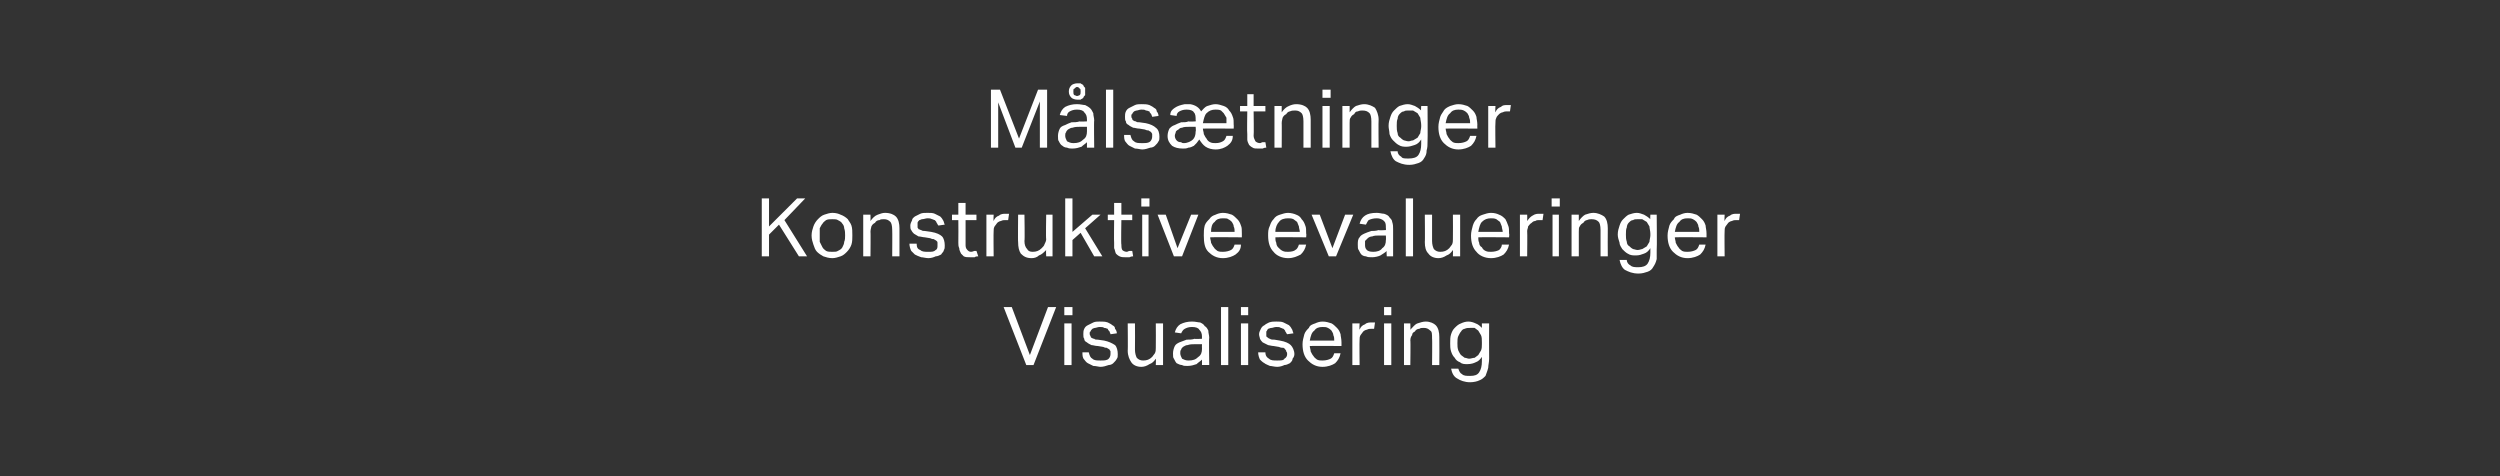<?xml version="1.0" standalone="no"?><!DOCTYPE svg PUBLIC "-//W3C//DTD SVG 1.1//EN" "http://www.w3.org/Graphics/SVG/1.1/DTD/svg11.dtd"><svg xmlns="http://www.w3.org/2000/svg" version="1.1" width="276px" height="52.6px" viewBox="0 -1 276 52.6" style="top:-1px"><rect x="0" y="-1" width="276" height="52.6" fill="#333333" stroke="none"/><desc>M ls tninger Konstruktive evalueringer Visualisering</desc><defs/><g id="Polygon333242"><path d="m110.8 32.9h.9l2 5.3l2-5.3h.9l-2.5 6.4h-.8l-2.5-6.4zm6.7 1.8h.8v4.6h-.8v-4.6zm0-1.8h.9v.9h-.9v-.9zm2.7 5c.1.4.2.6.4.7c.2.2.5.2.9.2c.4 0 .7 0 .9-.2c.1-.1.2-.3.2-.5v-.3c0-.1-.1-.1-.1-.2c-.1-.1-.2-.1-.3-.2c-.1 0-.2 0-.4-.1l-.6-.1c-.3 0-.5-.1-.7-.1c-.2-.1-.4-.2-.5-.3c-.2-.1-.3-.2-.3-.4c-.1-.1-.1-.3-.1-.5c0-.2 0-.4.1-.6c.1-.2.2-.3.4-.4l.6-.3c.2-.1.5-.1.7-.1c.4 0 .6 0 .9.1c.2.1.4.2.5.3c.2.1.3.2.3.4c.1.1.2.3.2.5l-.7.1c0-.1-.1-.2-.1-.3c-.1-.1-.2-.2-.2-.3c-.1 0-.2-.1-.4-.1c-.1-.1-.3-.1-.5-.1c-.2 0-.4.1-.5.1c-.1 0-.3.1-.3.1c-.1.1-.2.2-.2.3c-.1 0-.1.1-.1.2c0 .1 0 .2.1.3c0 .1 0 .1.1.2c.1 0 .1.1.3.1c.1.1.2.1.4.1l.7.1c.5.1.9.3 1.2.5c.2.2.3.6.3 1c0 .2 0 .4-.1.5c-.1.2-.2.3-.4.5c-.1.1-.3.2-.5.2c-.3.1-.6.2-.9.2c-.2 0-.5-.1-.8-.1l-.6-.3c-.2-.1-.3-.3-.4-.4c-.2-.2-.2-.5-.2-.8h.7zm4.3-3.2h.8s.02 2.89 0 2.9c0 .4.1.7.2.9c.2.2.4.3.7.3c.4 0 .7-.1 1-.4c.1-.1.2-.3.3-.4c.1-.2.1-.4.1-.6c.02.01 0-2.7 0-2.7h.8v4.6h-.8s.03-.71 0-.7c-.2.3-.4.5-.7.6c-.3.2-.6.3-.9.3c-.5 0-.9-.2-1.1-.5c-.2-.3-.4-.7-.4-1.3c.03.04 0-3 0-3zm8.2 4c-.2.2-.4.3-.6.5c-.3.1-.6.2-1 .2c-.2 0-.5 0-.6-.1c-.2 0-.4-.1-.6-.2c-.1-.1-.2-.3-.3-.5c-.1-.1-.1-.3-.1-.6c0-.3.1-.6.2-.8c.1-.2.3-.3.5-.4c.3-.1.5-.2.8-.3c.3 0 .6 0 .9-.1c-.02.05.8 0 .8 0c0 0-.02-.16 0-.2c0-.4-.1-.6-.3-.8c-.1-.2-.4-.3-.8-.3c-.4 0-.6.1-.8.2c-.2.1-.3.3-.4.5l-.7-.1c.1-.4.3-.7.6-.9c.4-.2.8-.3 1.3-.3c.4 0 .7.1.9.1c.2.1.4.2.5.4c.2.1.3.3.4.5c0 .3.1.5.1.8c-.05-.02 0 3 0 3h-.8v-.6zm0-1.7h-.8c-.3 0-.5 0-.8.1c-.2 0-.3.1-.5.2c-.1.1-.2.2-.2.3c-.1.1-.1.2-.1.4c0 .2.1.4.2.6c.2.1.4.2.7.2c.5 0 .8-.1 1.1-.4c.3-.2.4-.5.4-.9c-.02 0 0-.5 0-.5zm2.1-4.1h.8v6.4h-.8v-6.4zm2.2 1.8h.8v4.6h-.8v-4.6zm0-1.8h.8v.9h-.8v-.9zm2.7 5c0 .4.2.6.4.7c.2.2.5.2.9.2c.4 0 .7 0 .8-.2c.2-.1.3-.3.3-.5c0-.1 0-.2-.1-.3c0-.1 0-.1-.1-.2c0-.1-.1-.1-.2-.2c-.1 0-.3 0-.5-.1l-.6-.1c-.2 0-.5-.1-.6-.1l-.6-.3c-.1-.1-.2-.2-.3-.4c0-.1-.1-.3-.1-.5c0-.2.1-.4.2-.6c.1-.2.2-.3.4-.4c.1-.1.3-.2.5-.3c.3-.1.5-.1.8-.1c.3 0 .6 0 .8.1l.6.3c.1.1.2.2.3.4c.1.1.1.3.2.5l-.7.1c-.1-.1-.1-.2-.2-.3c0-.1-.1-.2-.2-.3c-.1 0-.2-.1-.3-.1c-.1-.1-.3-.1-.5-.1c-.2 0-.4.1-.5.1c-.2 0-.3.1-.4.1c-.1.1-.1.2-.2.3v.5c0 .1.1.1.2.2c0 0 .1.1.2.1c.1.1.3.1.5.1l.6.1c.6.1 1 .3 1.2.5c.2.2.4.6.4 1c0 .2-.1.4-.2.5c0 .2-.1.3-.3.5c-.2.1-.4.2-.6.2c-.2.1-.5.2-.8.2c-.3 0-.6-.1-.8-.1c-.2-.1-.5-.2-.6-.3c-.2-.1-.4-.3-.5-.4c-.1-.2-.2-.5-.2-.8h.8zm8.3.1c-.1.5-.3.8-.6 1.1c-.3.2-.8.4-1.4.4c-.7 0-1.2-.3-1.6-.7c-.4-.4-.6-1-.6-1.8c0-.4.1-.7.2-1.1c.1-.3.3-.5.5-.7c.1-.3.4-.4.7-.5c.2-.1.5-.2.8-.2c.4 0 .7.1 1 .2c.2.1.4.3.6.5c.2.2.3.4.4.7c0 .2.1.5.1.9v.4s-3.47-.03-3.5 0c0 .2.1.4.1.6c.1.2.2.4.3.5c.1.2.3.3.4.4c.2.1.4.1.6.1c.4 0 .7-.1.9-.2c.2-.1.3-.3.4-.6h.7zm-.7-1.4c0-.2 0-.4-.1-.6c0-.2-.1-.3-.2-.5c-.1-.1-.2-.2-.4-.3c-.2-.1-.3-.1-.6-.1c-.4 0-.7.1-.9.4c-.3.2-.4.6-.5 1.1h2.7zm2-1.9h.8s-.04.67 0 .7c.1-.3.3-.5.6-.6c.2-.2.5-.2.7-.2h.4l-.1.7h-.3c-.2 0-.3 0-.5.1c-.1 0-.3.1-.4.2c-.1.1-.2.3-.3.4c-.1.2-.1.3-.1.5c-.03.04 0 2.8 0 2.8h-.8v-4.6zm3.5 0h.8v4.6h-.8v-4.6zm0-1.8h.8v.9h-.8v-.9zm2.2 1.8h.7s.03.67 0 .7c.3-.3.5-.6.8-.7c.3-.1.6-.2.9-.2c.5 0 .9.2 1.1.4c.3.3.4.8.4 1.3c.02.01 0 3.1 0 3.1h-.8s.03-2.94 0-2.9c0-.5 0-.8-.2-.9c-.2-.2-.4-.3-.7-.3c-.2 0-.4 0-.5.1c-.2 0-.4.1-.5.3c-.2.1-.3.2-.3.4c-.1.1-.2.3-.2.6c.04-.05 0 2.7 0 2.7h-.7v-4.6zm6 5c.1.3.2.5.4.6c.2.2.5.2.9.2c.5 0 .8-.1 1-.4c.2-.3.3-.7.3-1.2v-.5c-.2.3-.4.5-.7.6c-.2.1-.5.2-.9.2c-.3 0-.6 0-.8-.2c-.3-.1-.5-.3-.6-.5c-.2-.2-.3-.4-.4-.7c-.1-.3-.1-.6-.1-.9c0-.4 0-.7.1-1c.1-.3.2-.5.4-.7c.2-.2.4-.4.7-.5c.2-.1.5-.2.8-.2c.3 0 .6.1.8.2c.3.1.5.3.7.5v-.5h.8s-.02 3.85 0 3.9c0 .4-.1.7-.1 1c-.1.4-.2.6-.3.9c-.2.2-.4.4-.7.5c-.2.1-.6.2-1 .2c-.6 0-1.1-.2-1.4-.4c-.4-.2-.6-.6-.7-1.1h.8zm2.6-2.9c0-.3 0-.6-.1-.8c-.1-.2-.2-.3-.3-.5c-.1-.1-.3-.2-.4-.3h-.5c-.2 0-.4 0-.6.1c-.1 0-.3.1-.4.3c-.1.1-.2.3-.3.5c-.1.2-.1.5-.1.8c0 .3 0 .5.1.8c.1.2.2.4.3.5c.1.1.3.2.4.3c.2 0 .3.1.5.1c.2 0 .4-.1.6-.1c.1-.1.3-.2.4-.3c.1-.2.2-.3.3-.5c.1-.2.1-.5.1-.7v-.2z" stroke="none" fill="#fff"/></g><g id="Polygon333241"><path d="m84.1 20.9h.8v3.1l3.1-3.1h.9l-2.3 2.4l2.5 4h-.9L86 23.8l-1.1 1.1v2.4h-.8v-6.4zm7.8 6.6c-.4 0-.7-.1-1-.2c-.2-.1-.5-.3-.7-.5c-.2-.2-.3-.5-.4-.8c-.1-.3-.2-.6-.2-1c0-.4.1-.7.2-1c.1-.3.3-.6.5-.8c.2-.2.4-.4.7-.5c.3-.1.6-.2.9-.2c.4 0 .7.1.9.2c.3.1.6.3.8.5c.1.2.3.4.4.7c.1.3.1.7.1 1.1c0 .3 0 .7-.1 1c-.1.3-.3.6-.5.8c-.2.2-.4.4-.7.5c-.3.1-.6.2-.9.2zm0-.7c.2 0 .5 0 .6-.1c.2-.1.4-.2.5-.4c.1-.2.2-.4.2-.6c.1-.2.1-.5.1-.7c0-.3 0-.5-.1-.8c0-.2-.1-.4-.2-.5c-.1-.2-.3-.3-.5-.4c-.1-.1-.4-.1-.6-.1c-.3 0-.5 0-.7.1c-.1.1-.3.2-.4.4c-.1.1-.2.3-.3.5v1.5l.3.6c.1.2.3.3.4.4c.2.1.4.1.7.1zm3.4-4.1h.8s.02.67 0 .7c.2-.3.5-.6.8-.7c.3-.1.5-.2.8-.2c.6 0 1 .2 1.2.4c.3.3.4.8.4 1.3v3.1h-.8s.02-2.94 0-2.9c0-.5-.1-.8-.2-.9c-.2-.2-.4-.3-.7-.3c-.2 0-.4 0-.5.1c-.2 0-.4.1-.5.3c-.2.1-.3.2-.4.4c0 .1-.1.3-.1.6c.03-.05 0 2.7 0 2.7h-.8v-4.6zm5.9 3.2c0 .4.1.6.4.7c.2.2.5.2.9.2c.4 0 .6 0 .8-.2c.2-.1.2-.3.2-.5v-.3c0-.1 0-.1-.1-.2c-.1-.1-.2-.1-.3-.2c-.1 0-.2 0-.4-.1l-.6-.1c-.2 0-.5-.1-.7-.1c-.2-.1-.3-.2-.5-.3c-.1-.1-.2-.2-.3-.4c-.1-.1-.1-.3-.1-.5c0-.2.1-.4.2-.6c0-.2.2-.3.3-.4l.6-.3c.2-.1.5-.1.8-.1c.3 0 .6 0 .8.1l.6.3c.1.1.2.2.3.4c.1.1.1.3.2.5l-.7.1c-.1-.1-.1-.2-.2-.3c0-.1-.1-.2-.2-.3c-.1 0-.2-.1-.3-.1c-.2-.1-.3-.1-.5-.1c-.2 0-.4.1-.6.1c-.1 0-.2.1-.3.1c-.1.1-.2.2-.2.3v.5c0 .1.1.1.1.2c.1 0 .2.1.3.1c.1.1.3.1.4.1l.7.1c.6.1 1 .3 1.2.5c.2.2.3.6.3 1c0 .2 0 .4-.1.5c0 .2-.2.3-.3.5c-.2.1-.4.2-.6.2c-.2.1-.5.2-.8.2c-.3 0-.6-.1-.8-.1c-.3-.1-.5-.2-.7-.3l-.4-.4c-.1-.2-.2-.5-.2-.8h.8zm4.6-2.6h-.7v-.6h.7v-1.3h.8v1.3h1.2v.6h-1.2v2.7c0 .2 0 .4.2.6c.1.1.2.2.4.2c.2 0 .3-.1.4-.1h.2l.2.6c-.1 0-.3 0-.4.1h-.5c-.3 0-.5 0-.7-.1l-.3-.3c-.1-.2-.2-.4-.2-.6c-.1-.2-.1-.4-.1-.6c.02 0 0-2.5 0-2.5zm3.1-.6h.8s-.04.67 0 .7c.1-.3.3-.5.6-.6c.2-.2.5-.2.7-.2h.4l-.1.7h-.3c-.2 0-.3 0-.5.1c-.1 0-.3.1-.4.2c-.1.1-.2.3-.3.4c-.1.2-.1.3-.1.5c-.03.04 0 2.8 0 2.8h-.8v-4.6zm3.5 0h.7s.05 2.89 0 2.9c0 .4.1.7.3.9c.1.2.3.3.6.3c.4 0 .7-.1 1-.4c.1-.1.3-.3.3-.4c.1-.2.2-.4.2-.6c-.05.01 0-2.7 0-2.7h.7v4.6h-.7s-.04-.71 0-.7c-.3.3-.5.5-.8.6c-.2.2-.5.3-.8.3c-.6 0-.9-.2-1.2-.5c-.2-.3-.3-.7-.3-1.3c-.03.04 0-3 0-3zm5.2-1.8h.8v3.7l2.2-1.9h.9l-1.7 1.5l1.9 3.1h-.9l-1.5-2.6l-.9.8v1.8h-.8v-6.4zm5.4 2.4h-.7v-.6h.7v-1.3h.8v1.3h1.2v.6h-1.2s-.05 2.7 0 2.7c0 .2 0 .4.1.6c.1.1.3.2.5.2c.1 0 .2-.1.3-.1h.3l.1.6c-.1 0-.2 0-.4.1h-.5c-.2 0-.4 0-.6-.1c-.2-.1-.3-.2-.4-.3c-.1-.2-.1-.4-.2-.6v-.6c-.03 0 0-2.5 0-2.5zm3.1-.6h.7v4.6h-.7v-4.6zm-.1-1.8h.9v.9h-.9v-.9zm1.8 1.8h.9l1.3 3.7l1.5-3.7h.8l-1.8 4.6h-.9l-1.8-4.6zM137 26c0 .5-.2.8-.6 1.1c-.3.2-.8.4-1.4.4c-.7 0-1.2-.3-1.6-.7c-.4-.4-.5-1-.5-1.8c0-.4 0-.7.1-1.1c.1-.3.3-.5.5-.7c.2-.3.4-.4.7-.5c.2-.1.5-.2.8-.2c.4 0 .7.1 1 .2c.2.1.4.3.6.5c.2.2.3.4.4.7c.1.2.1.5.1.9v.4s-3.46-.03-3.5 0c0 .2.1.4.1.6c.1.2.2.4.3.5c.1.2.3.3.4.4c.2.1.4.1.6.1c.4 0 .7-.1.9-.2c.2-.1.3-.3.4-.6h.7zm-.7-1.4c0-.2 0-.4-.1-.6c0-.2-.1-.3-.2-.5c-.1-.1-.2-.2-.4-.3c-.1-.1-.3-.1-.6-.1c-.4 0-.7.1-.9.4c-.3.2-.4.6-.4 1.1h2.6zm7.9 1.4c-.1.5-.3.8-.6 1.1c-.4.2-.8.4-1.4.4c-.7 0-1.3-.3-1.6-.7c-.4-.4-.6-1-.6-1.8c0-.4 0-.7.2-1.1c.1-.3.2-.5.4-.7c.2-.3.4-.4.7-.5c.3-.1.6-.2.9-.2c.3 0 .7.1.9.2c.3.1.5.3.6.5c.2.2.3.4.4.7c.1.2.1.5.1.9c.04-.02 0 .4 0 .4c0 0-3.42-.03-3.4 0c0 .2 0 .4.1.6c0 .2.1.4.2.5c.2.2.3.3.5.4c.2.1.4.1.6.1c.4 0 .7-.1.8-.2c.2-.1.3-.3.4-.6h.8zm-.7-1.4c0-.2-.1-.4-.1-.6c-.1-.2-.1-.3-.2-.5c-.1-.1-.3-.2-.4-.3c-.2-.1-.4-.1-.6-.1c-.4 0-.8.1-1 .4c-.2.2-.4.6-.4 1.1h2.7zm1.3-1.9h.9l1.4 3.7l1.4-3.7h.9l-1.9 4.6h-.8l-1.9-4.6zm8.3 4c-.2.2-.4.3-.7.5c-.2.1-.6.2-.9.2c-.3 0-.5 0-.7-.1c-.2 0-.4-.1-.5-.2c-.1-.1-.2-.3-.3-.5c-.1-.1-.1-.3-.1-.6c0-.3 0-.6.2-.8c.1-.2.3-.3.5-.4c.2-.1.5-.2.8-.3c.2 0 .5 0 .8-.1c.03.05.8 0 .8 0c0 0 .03-.16 0-.2c0-.4 0-.6-.2-.8c-.2-.2-.5-.3-.8-.3c-.4 0-.7.1-.9.2c-.1.1-.2.3-.3.5l-.7-.1c.1-.4.3-.7.6-.9c.3-.2.7-.3 1.3-.3c.3 0 .6.1.8.1c.3.1.5.2.6.4c.1.1.3.3.3.5c.1.3.1.5.1.8v3h-.7s-.05-.63 0-.6zM153 25h-.7c-.3 0-.6 0-.8.1c-.2 0-.4.1-.5.2l-.3.3v.4c0 .2 0 .4.2.6c.1.1.3.2.7.2c.4 0 .8-.1 1-.4c.3-.2.4-.5.4-.9c.03 0 0-.5 0-.5zm2.2-4.1h.8v6.4h-.8v-6.4zm2.1 1.8h.8v2.9c0 .4.1.7.2.9c.2.2.4.3.7.3c.4 0 .7-.1 1-.4c.1-.1.2-.3.3-.4c.1-.2.1-.4.1-.6c.02.01 0-2.7 0-2.7h.8v4.6h-.8s.02-.71 0-.7c-.2.3-.4.5-.7.6c-.3.2-.6.3-.9.3c-.5 0-.9-.2-1.1-.5c-.3-.3-.4-.7-.4-1.3c.03.04 0-3 0-3zm9.3 3.3c-.1.5-.3.8-.6 1.1c-.3.2-.8.4-1.4.4c-.7 0-1.3-.3-1.6-.7c-.4-.4-.6-1-.6-1.8c0-.4.1-.7.2-1.1c.1-.3.2-.5.4-.7c.2-.3.4-.4.7-.5c.3-.1.6-.2.9-.2c.4 0 .7.1.9.2c.3.1.5.3.7.5c.1.2.2.4.3.7c.1.2.1.5.1.9c.05-.02 0 .4 0 .4c0 0-3.41-.03-3.4 0c0 .2 0 .4.1.6c0 .2.1.4.3.5c.1.2.2.3.4.4c.2.1.4.1.6.1c.4 0 .7-.1.9-.2c.1-.1.3-.3.3-.6h.8zm-.7-1.4c0-.2-.1-.4-.1-.6c-.1-.2-.1-.3-.2-.5c-.1-.1-.3-.2-.4-.3c-.2-.1-.4-.1-.6-.1c-.4 0-.7.1-1 .4c-.2.2-.3.6-.4 1.1h2.7zm1.9-1.9h.8s.02.67 0 .7c.2-.3.4-.5.6-.6c.3-.2.5-.2.8-.2h.4l-.1.7h-.4c-.1 0-.3 0-.4.1c-.2 0-.3.1-.4.2c-.2.1-.3.3-.4.4c0 .2-.1.3-.1.5c.03.04 0 2.8 0 2.8h-.8v-4.6zm3.6 0h.7v4.6h-.7v-4.6zm-.1-1.8h.9v.9h-.9v-.9zm2.2 1.8h.8v.7c.2-.3.5-.6.7-.7c.3-.1.6-.2.9-.2c.5 0 .9.2 1.2.4c.3.3.4.8.4 1.3c-.02.01 0 3.1 0 3.1h-.8v-2.9c0-.5-.1-.8-.2-.9c-.2-.2-.4-.3-.8-.3c-.1 0-.3 0-.5.1c-.1 0-.3.1-.4.3c-.2.1-.3.2-.4.4c-.1.1-.1.3-.1.6v2.7h-.8v-4.6zm6.1 5c0 .3.2.5.4.6c.2.2.5.2.9.2c.4 0 .8-.1 1-.4c.2-.3.3-.7.3-1.2v-.5c-.2.3-.4.5-.7.6c-.3.1-.5.2-.9.2c-.3 0-.6 0-.9-.2c-.2-.1-.4-.3-.6-.5c-.1-.2-.3-.4-.3-.7c-.1-.3-.2-.6-.2-.9c0-.4.1-.7.2-1c.1-.3.2-.5.4-.7c.2-.2.4-.4.6-.5c.3-.1.6-.2.9-.2c.3 0 .5.1.8.2c.2.1.5.3.7.5c-.03.05 0-.5 0-.5h.7s.04 3.85 0 3.9v1c-.1.4-.2.6-.4.9c-.1.2-.3.4-.6.5c-.3.1-.6.2-1 .2c-.7 0-1.1-.2-1.5-.4c-.3-.2-.5-.6-.6-1.1h.8zm2.6-2.9c0-.3-.1-.6-.1-.8c-.1-.2-.2-.3-.3-.5c-.2-.1-.3-.2-.5-.3h-.5c-.2 0-.4 0-.5.1c-.2 0-.3.1-.5.3c-.1.1-.2.3-.2.5c-.1.2-.1.5-.1.8c0 .3 0 .5.1.8c0 .2.1.4.3.5c.1.1.2.2.4.3c.1 0 .3.1.5.1c.2 0 .4-.1.5-.1c.2-.1.3-.2.5-.3c.1-.2.2-.3.3-.5c0-.2.1-.5.1-.7v-.2zm6.1 1.2c-.1.5-.3.8-.6 1.1c-.3.2-.8.4-1.4.4c-.7 0-1.2-.3-1.6-.7c-.4-.4-.6-1-.6-1.8c0-.4.1-.7.2-1.1c.1-.3.3-.5.5-.7c.1-.3.4-.4.7-.5c.2-.1.5-.2.8-.2c.4 0 .7.1 1 .2c.2.1.4.3.6.5c.2.2.3.4.4.7c0 .2.1.5.1.9v.4s-3.47-.03-3.5 0c0 .2.1.4.1.6c.1.2.2.4.3.5c.1.2.3.3.4.4c.2.1.4.1.6.1c.4 0 .7-.1.9-.2c.2-.1.3-.3.4-.6h.7zm-.7-1.4c0-.2 0-.4-.1-.6c0-.2-.1-.3-.2-.5c-.1-.1-.2-.2-.4-.3c-.2-.1-.3-.1-.6-.1c-.4 0-.7.1-.9.4c-.3.2-.4.6-.5 1.1h2.7zm2-1.9h.8s-.04.67 0 .7c.1-.3.3-.5.6-.6c.2-.2.5-.2.7-.2h.4l-.1.7h-.3c-.2 0-.3 0-.5.1c-.1 0-.3.1-.4.2c-.1.1-.2.3-.3.4c-.1.2-.1.3-.1.5c-.03.04 0 2.8 0 2.8h-.8v-4.6z" stroke="none" fill="#fff"/></g><g id="Polygon333240"><path d="m109.4 8.9h1l2.1 5.4l2.1-5.4h1v6.4h-.8v-5.1l-2 5.1h-.7l-1.9-5v5h-.8V8.9zm10.6 5.8c-.2.2-.4.3-.6.5c-.3.1-.6.2-1 .2c-.2 0-.4 0-.6-.1c-.2 0-.4-.1-.5-.2c-.2-.1-.3-.3-.4-.5c-.1-.1-.1-.3-.1-.6c0-.3.1-.6.2-.8c.1-.2.3-.3.6-.4c.2-.1.4-.2.7-.3c.3 0 .6 0 .9-.1c-.01.05.8 0 .8 0v-.2c0-.4-.1-.6-.3-.8c-.1-.2-.4-.3-.8-.3c-.4 0-.6.1-.8.2c-.2.1-.3.3-.3.5l-.8-.1c.1-.4.3-.7.6-.9c.4-.2.8-.3 1.3-.3c.4 0 .7.1.9.1c.2.1.4.2.6.4c.1.1.2.3.3.5c0 .3.1.5.1.8c-.04-.02 0 3 0 3h-.8v-.6zm0-1.7h-.8c-.3 0-.5 0-.8.1c-.2 0-.3.1-.5.2c-.1.1-.2.2-.2.3c-.1.1-.1.2-.1.4c0 .2.1.4.2.6c.2.1.4.2.7.2c.5 0 .8-.1 1.1-.4c.3-.2.4-.5.4-.9v-.5zm-2-3.9c0-.3.1-.5.3-.7c.1-.1.4-.2.6-.2h.4c.1.1.2.1.3.2c0 .1.1.2.2.3v.8c-.1.1-.2.2-.2.3c-.1.1-.2.1-.3.2h-.4c-.2 0-.5-.1-.6-.2c-.2-.2-.3-.4-.3-.7zm.9.5c.1 0 .3-.1.3-.1c.1-.1.1-.2.1-.4c0-.2 0-.3-.1-.3c0-.1-.2-.2-.3-.2c-.1 0-.2.1-.3.2c-.1 0-.1.1-.1.3c0 .2 0 .3.1.4c.1 0 .2.1.3.1zm3.2-.7h.8v6.4h-.8V8.9zm2.7 5c.1.4.2.6.4.7c.2.2.5.2.9.2c.4 0 .7 0 .9-.2c.1-.1.2-.3.2-.5v-.3c0-.1-.1-.1-.1-.2c-.1-.1-.2-.1-.3-.2c-.1 0-.2 0-.4-.1l-.6-.1c-.3 0-.5-.1-.7-.1c-.2-.1-.4-.2-.5-.3c-.2-.1-.3-.2-.3-.4c-.1-.1-.1-.3-.1-.5c0-.2 0-.4.1-.6c.1-.2.2-.3.4-.4l.6-.3c.2-.1.5-.1.7-.1c.4 0 .6 0 .9.1c.2.1.4.2.5.3c.2.1.3.2.3.4c.1.1.2.3.2.5l-.7.1c0-.1-.1-.2-.1-.3c-.1-.1-.2-.2-.2-.3c-.1 0-.2-.1-.4-.1c-.1-.1-.3-.1-.5-.1c-.2 0-.4.1-.5.1c-.1 0-.3.1-.3.1c-.1.1-.2.2-.2.3c-.1 0-.1.1-.1.2c0 .1 0 .2.1.3c0 .1 0 .1.1.2c.1 0 .1.1.3.1c.1.1.2.1.4.1l.7.1c.5.1.9.3 1.1.5c.3.2.4.6.4 1c0 .2 0 .4-.1.5c-.1.2-.2.3-.4.5c-.1.1-.3.2-.5.2c-.3.1-.6.2-.9.2c-.2 0-.5-.1-.8-.1l-.6-.3c-.2-.1-.3-.3-.4-.4c-.2-.2-.2-.5-.2-.8h.7zm4.4-2.2c0-.4.2-.6.5-.8c.3-.2.6-.3 1.1-.4h.6c.6.1 1 .4 1.2.8c.2-.2.4-.5.7-.6c.3-.1.6-.2.9-.2c.3 0 .6.1.9.2c.3.1.5.3.6.5c.2.2.3.4.4.7c.1.2.1.5.1.9c.02-.02 0 .4 0 .4c0 0-3.39-.03-3.4 0c0 .2.1.4.1.6c.1.2.2.4.3.5c.1.2.2.3.4.4c.2.1.4.1.6.1c.4 0 .6-.1.8-.2c.2-.1.3-.3.4-.6h.7c0 .5-.2.8-.6 1.1c-.3.2-.7.4-1.3.4c-.4 0-.8-.1-1.1-.3c-.3-.2-.5-.5-.7-.8c-.1.1-.2.3-.3.4l-.3.3c-.2.1-.4.2-.6.2c-.2.1-.4.1-.6.1c-.5 0-.9-.1-1.2-.3c-.3-.3-.5-.6-.5-1.1c0-.3.1-.6.2-.8c.2-.2.3-.3.6-.4c.2-.1.4-.2.7-.3c.3 0 .6 0 .8-.1c.05.05.8 0 .8 0c0 0 .05-.12 0-.1c0-.4 0-.7-.2-.9c-.1-.2-.4-.3-.8-.3c-.4 0-.6.1-.8.2c-.2.1-.3.3-.3.5l-.7-.1zM132 13h-.7c-.3 0-.6 0-.8.1c-.2 0-.3.1-.4.2c-.2.1-.3.2-.3.3c0 .1-.1.2-.1.4c0 .2.1.4.2.5c.1.1.2.2.5.2c.1.1.2.1.3.1c.4 0 .8-.2 1-.4c.2-.2.3-.5.3-.9c.05 0 0-.5 0-.5zm3.4-.4v-.6c-.1-.2-.2-.3-.3-.5l-.3-.3c-.2-.1-.4-.1-.6-.1c-.4 0-.7.1-1 .4c-.2.2-.3.6-.4 1.1h2.6zm2.3-1.3h-.8v-.6h.8V9.4h.7v1.3h1.3v.6h-1.3s.04 2.7 0 2.7c0 .2.1.4.2.6c.1.1.3.2.5.2c.1 0 .2-.1.3-.1h.3l.1.6c-.1 0-.2 0-.4.1h-.5c-.2 0-.5 0-.6-.1c-.2-.1-.3-.2-.4-.3c-.1-.2-.2-.4-.2-.6v-.6c-.04 0 0-2.5 0-2.5zm3-.6h.8v.7c.2-.3.5-.6.8-.7c.2-.1.5-.2.8-.2c.6 0 1 .2 1.2.4c.3.3.4.8.4 1.3v3.1h-.8v-2.9c0-.5-.1-.8-.2-.9c-.2-.2-.4-.3-.7-.3c-.2 0-.4 0-.6.1c-.1 0-.3.1-.4.3c-.2.1-.3.2-.4.4c0 .1-.1.3-.1.6c.02-.05 0 2.7 0 2.7h-.8v-4.6zm5.3 0h.8v4.6h-.8v-4.6zm0-1.8h.9v.9h-.9v-.9zm2.2 1.8h.8v.7c.2-.3.5-.6.7-.7c.3-.1.6-.2.9-.2c.5 0 .9.2 1.2.4c.2.3.4.8.4 1.3c-.03.01 0 3.1 0 3.1h-.8v-2.9c0-.5-.1-.8-.2-.9c-.2-.2-.4-.3-.8-.3c-.1 0-.3 0-.5.1c-.2 0-.3.1-.4.3c-.2.1-.3.2-.4.4c-.1.1-.1.3-.1.6v2.7h-.8v-4.6zm6.1 5c0 .3.2.5.4.6c.1.2.4.2.8.2c.5 0 .9-.1 1.1-.4c.2-.3.3-.7.3-1.2v-.5c-.2.3-.4.5-.7.6c-.3.1-.6.2-.9.2c-.3 0-.6 0-.9-.2c-.2-.1-.4-.3-.6-.5c-.2-.2-.3-.4-.4-.7c0-.3-.1-.6-.1-.9c0-.4.1-.7.2-1c.1-.3.2-.5.4-.7c.2-.2.4-.4.6-.5c.3-.1.6-.2.9-.2c.3 0 .5.1.8.2c.2.1.5.3.7.5c-.04.05 0-.5 0-.5h.7s.03 3.85 0 3.9c0 .4 0 .7-.1 1c0 .4-.1.6-.3.9c-.1.2-.3.4-.6.5c-.3.1-.6.2-1 .2c-.7 0-1.1-.2-1.5-.4c-.3-.2-.5-.6-.6-1.1h.8zm2.6-2.9c0-.3-.1-.6-.1-.8c-.1-.2-.2-.3-.3-.5c-.2-.1-.3-.2-.5-.3h-.5c-.2 0-.4 0-.5.1c-.2 0-.3.1-.5.3c-.1.1-.2.3-.2.5c-.1.2-.1.5-.1.8c0 .3 0 .5.1.8c0 .2.1.4.3.5c.1.1.2.2.4.3c.1 0 .3.1.5.1c.2 0 .3-.1.5-.1c.2-.1.3-.2.5-.3c.1-.2.2-.3.3-.5c0-.2.1-.5.1-.7v-.2zM163 14c-.1.5-.3.8-.6 1.1c-.3.2-.8.4-1.4.4c-.7 0-1.2-.3-1.6-.7c-.4-.4-.6-1-.6-1.8c0-.4.1-.7.2-1.1c.1-.3.3-.5.4-.7c.2-.3.5-.4.7-.5c.3-.1.6-.2.9-.2c.4 0 .7.1 1 .2c.2.1.4.3.6.5c.2.2.3.4.4.7c0 .2.1.5.1.9c-.02-.02 0 .4 0 .4c0 0-3.48-.03-3.5 0c0 .2.1.4.1.6c.1.2.2.4.3.5c.1.2.3.3.4.4c.2.1.4.1.6.1c.4 0 .7-.1.9-.2c.2-.1.3-.3.4-.6h.7zm-.7-1.4c0-.2 0-.4-.1-.6c0-.2-.1-.3-.2-.5c-.1-.1-.2-.2-.4-.3c-.2-.1-.4-.1-.6-.1c-.4 0-.7.1-.9.4c-.3.2-.4.6-.5 1.1h2.7zm2-1.9h.8s-.05.67 0 .7c.1-.3.3-.5.6-.6c.2-.2.4-.2.7-.2h.4l-.1.7h-.4c-.1 0-.2 0-.4.1c-.1 0-.3.1-.4.2c-.1.1-.3.3-.3.4c-.1.2-.1.3-.1.5c-.04.04 0 2.8 0 2.8h-.8v-4.6z" stroke="none" fill="#fff"/></g></svg>